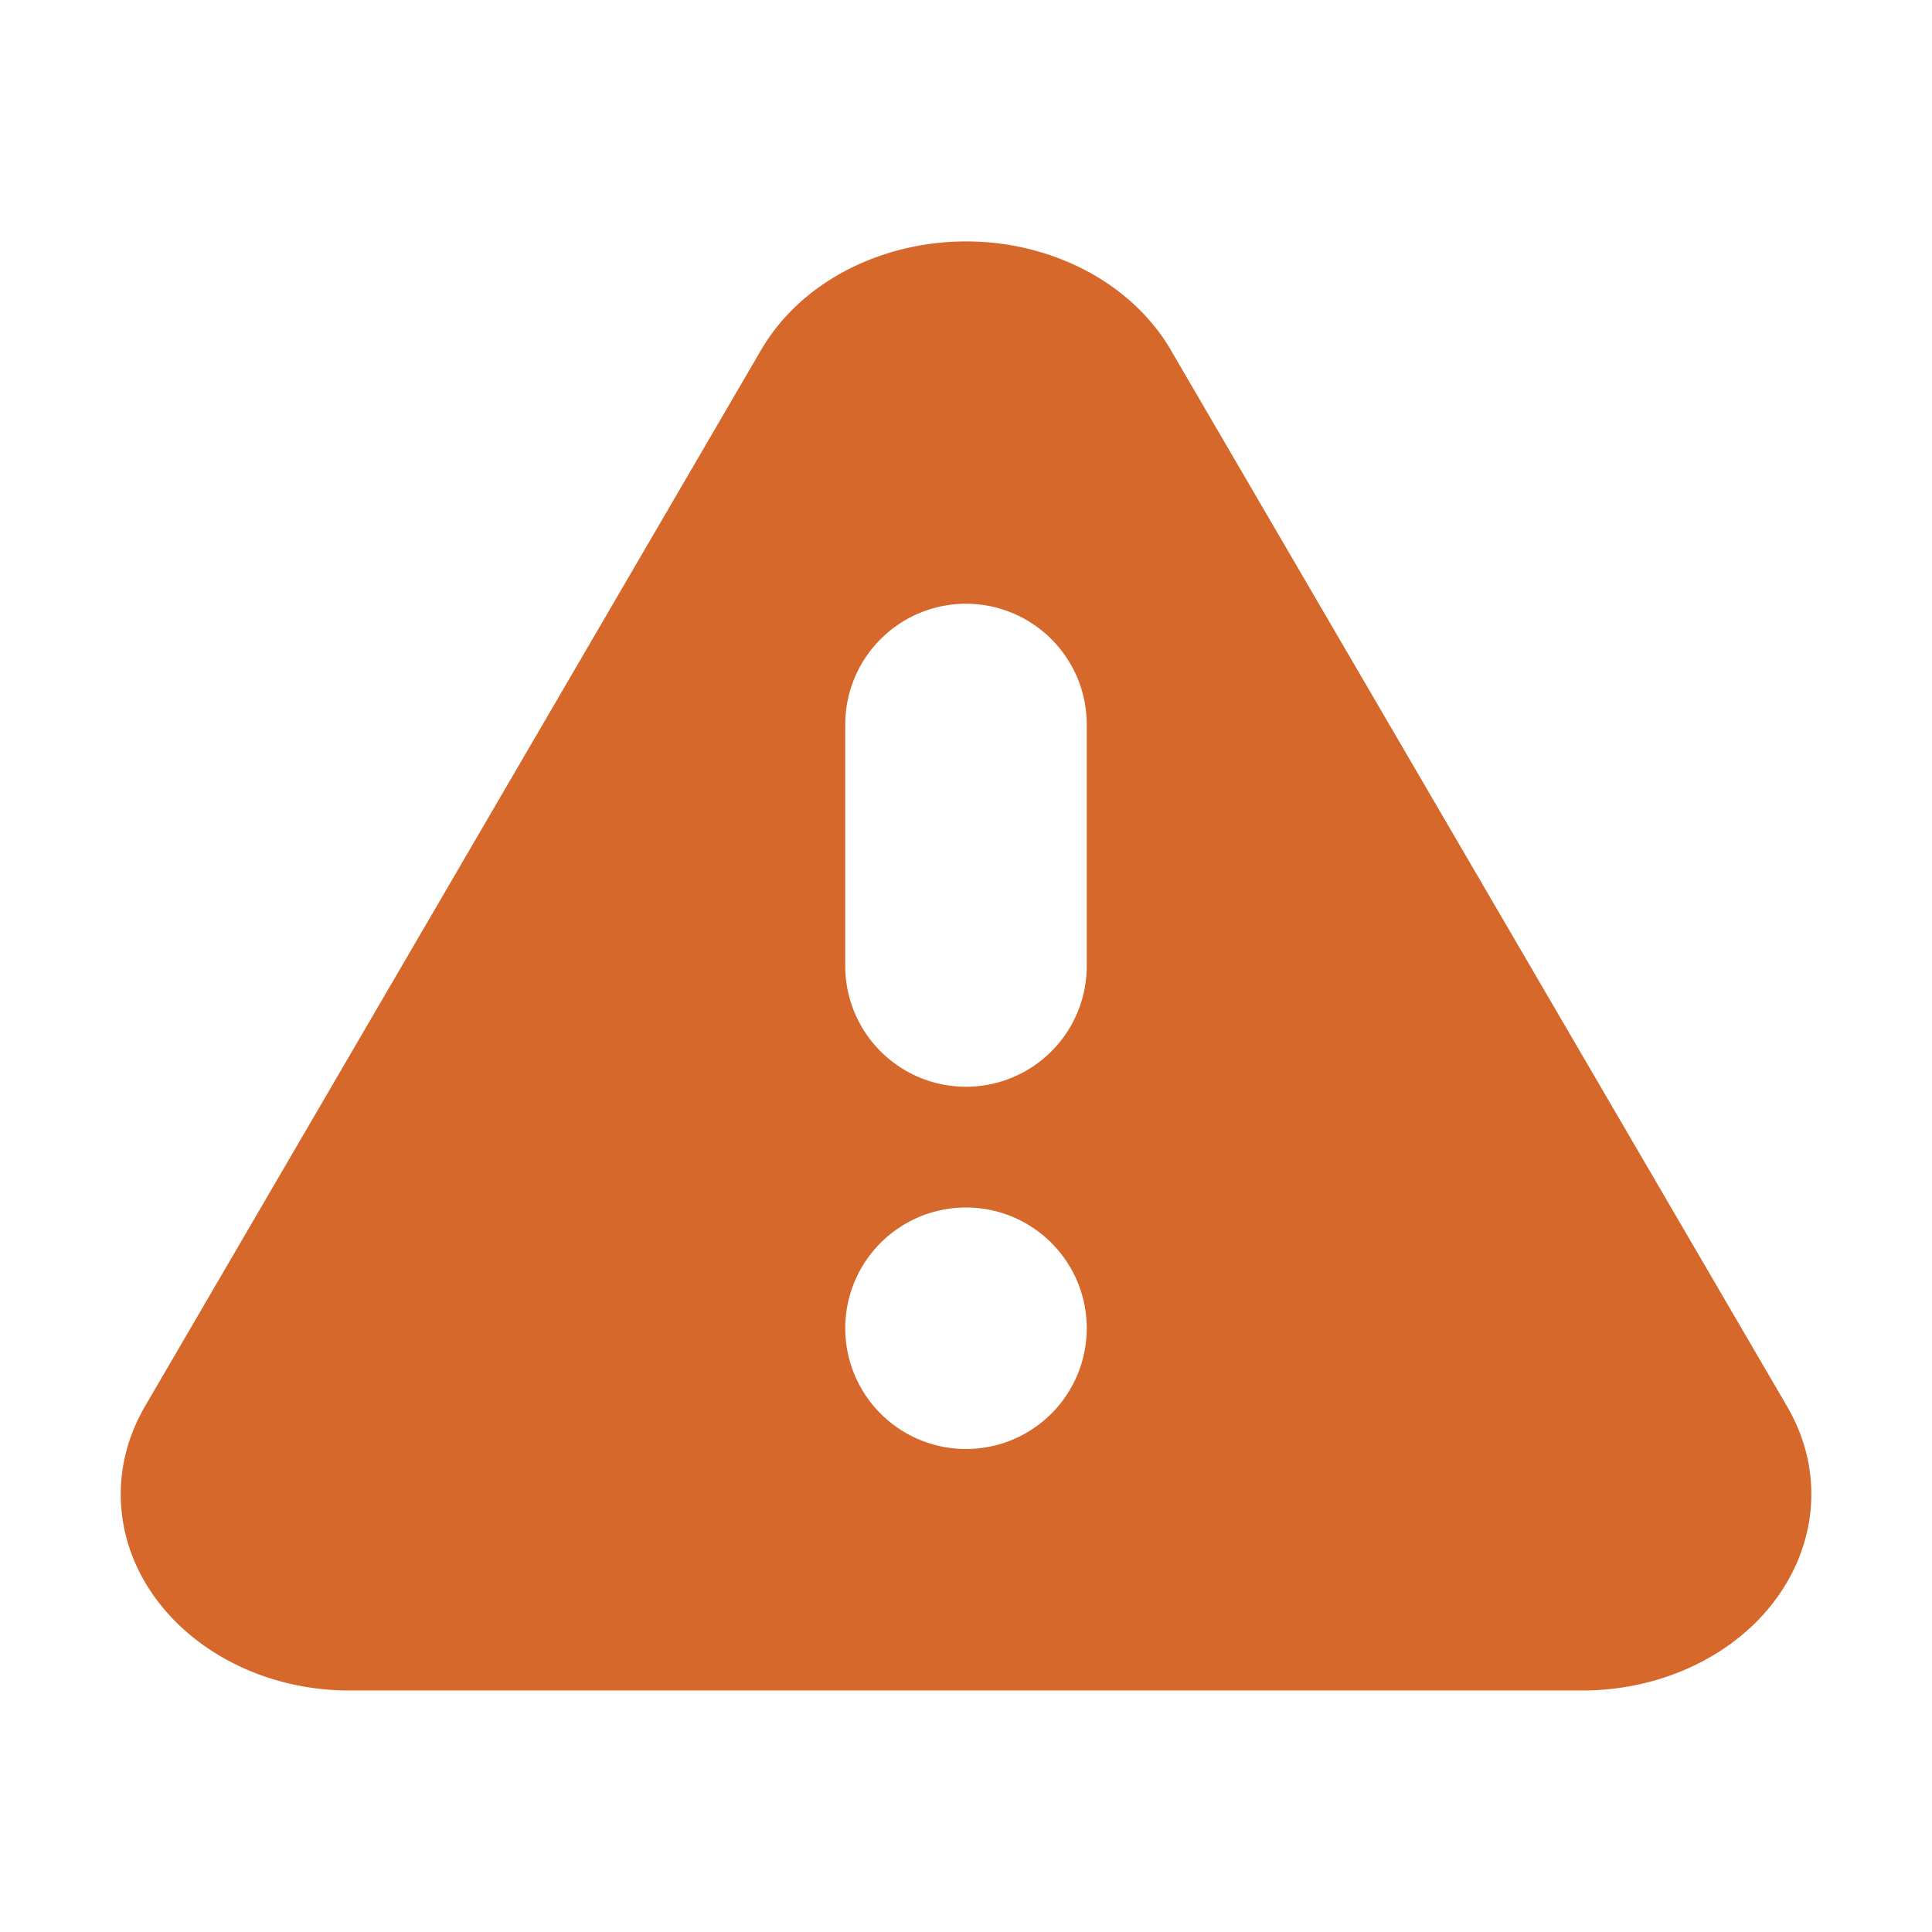 <svg viewBox="0 0 24 24" xmlns="http://www.w3.org/2000/svg"><title>icon-warning24</title><path d="M14.544 4.348L22.2 17.471c.703 1.205.133 2.67-1.272 3.272-.395.169-.83.257-1.272.257H4.345C2.774 21 1.5 19.908 1.5 18.562c0-.379.103-.752.3-1.09L9.455 4.347c.703-1.204 2.412-1.692 3.817-1.09.55.236.997.619 1.272 1.09zM12 7.5A1.5 1.5 0 0 0 10.5 9v3a1.5 1.5 0 0 0 3 0V9A1.5 1.5 0 0 0 12 7.5zm0 7.5a1.5 1.5 0 1 0 0 3 1.5 1.5 0 0 0 0-3z" fill="#D6682B" fill-rule="evenodd"/></svg>